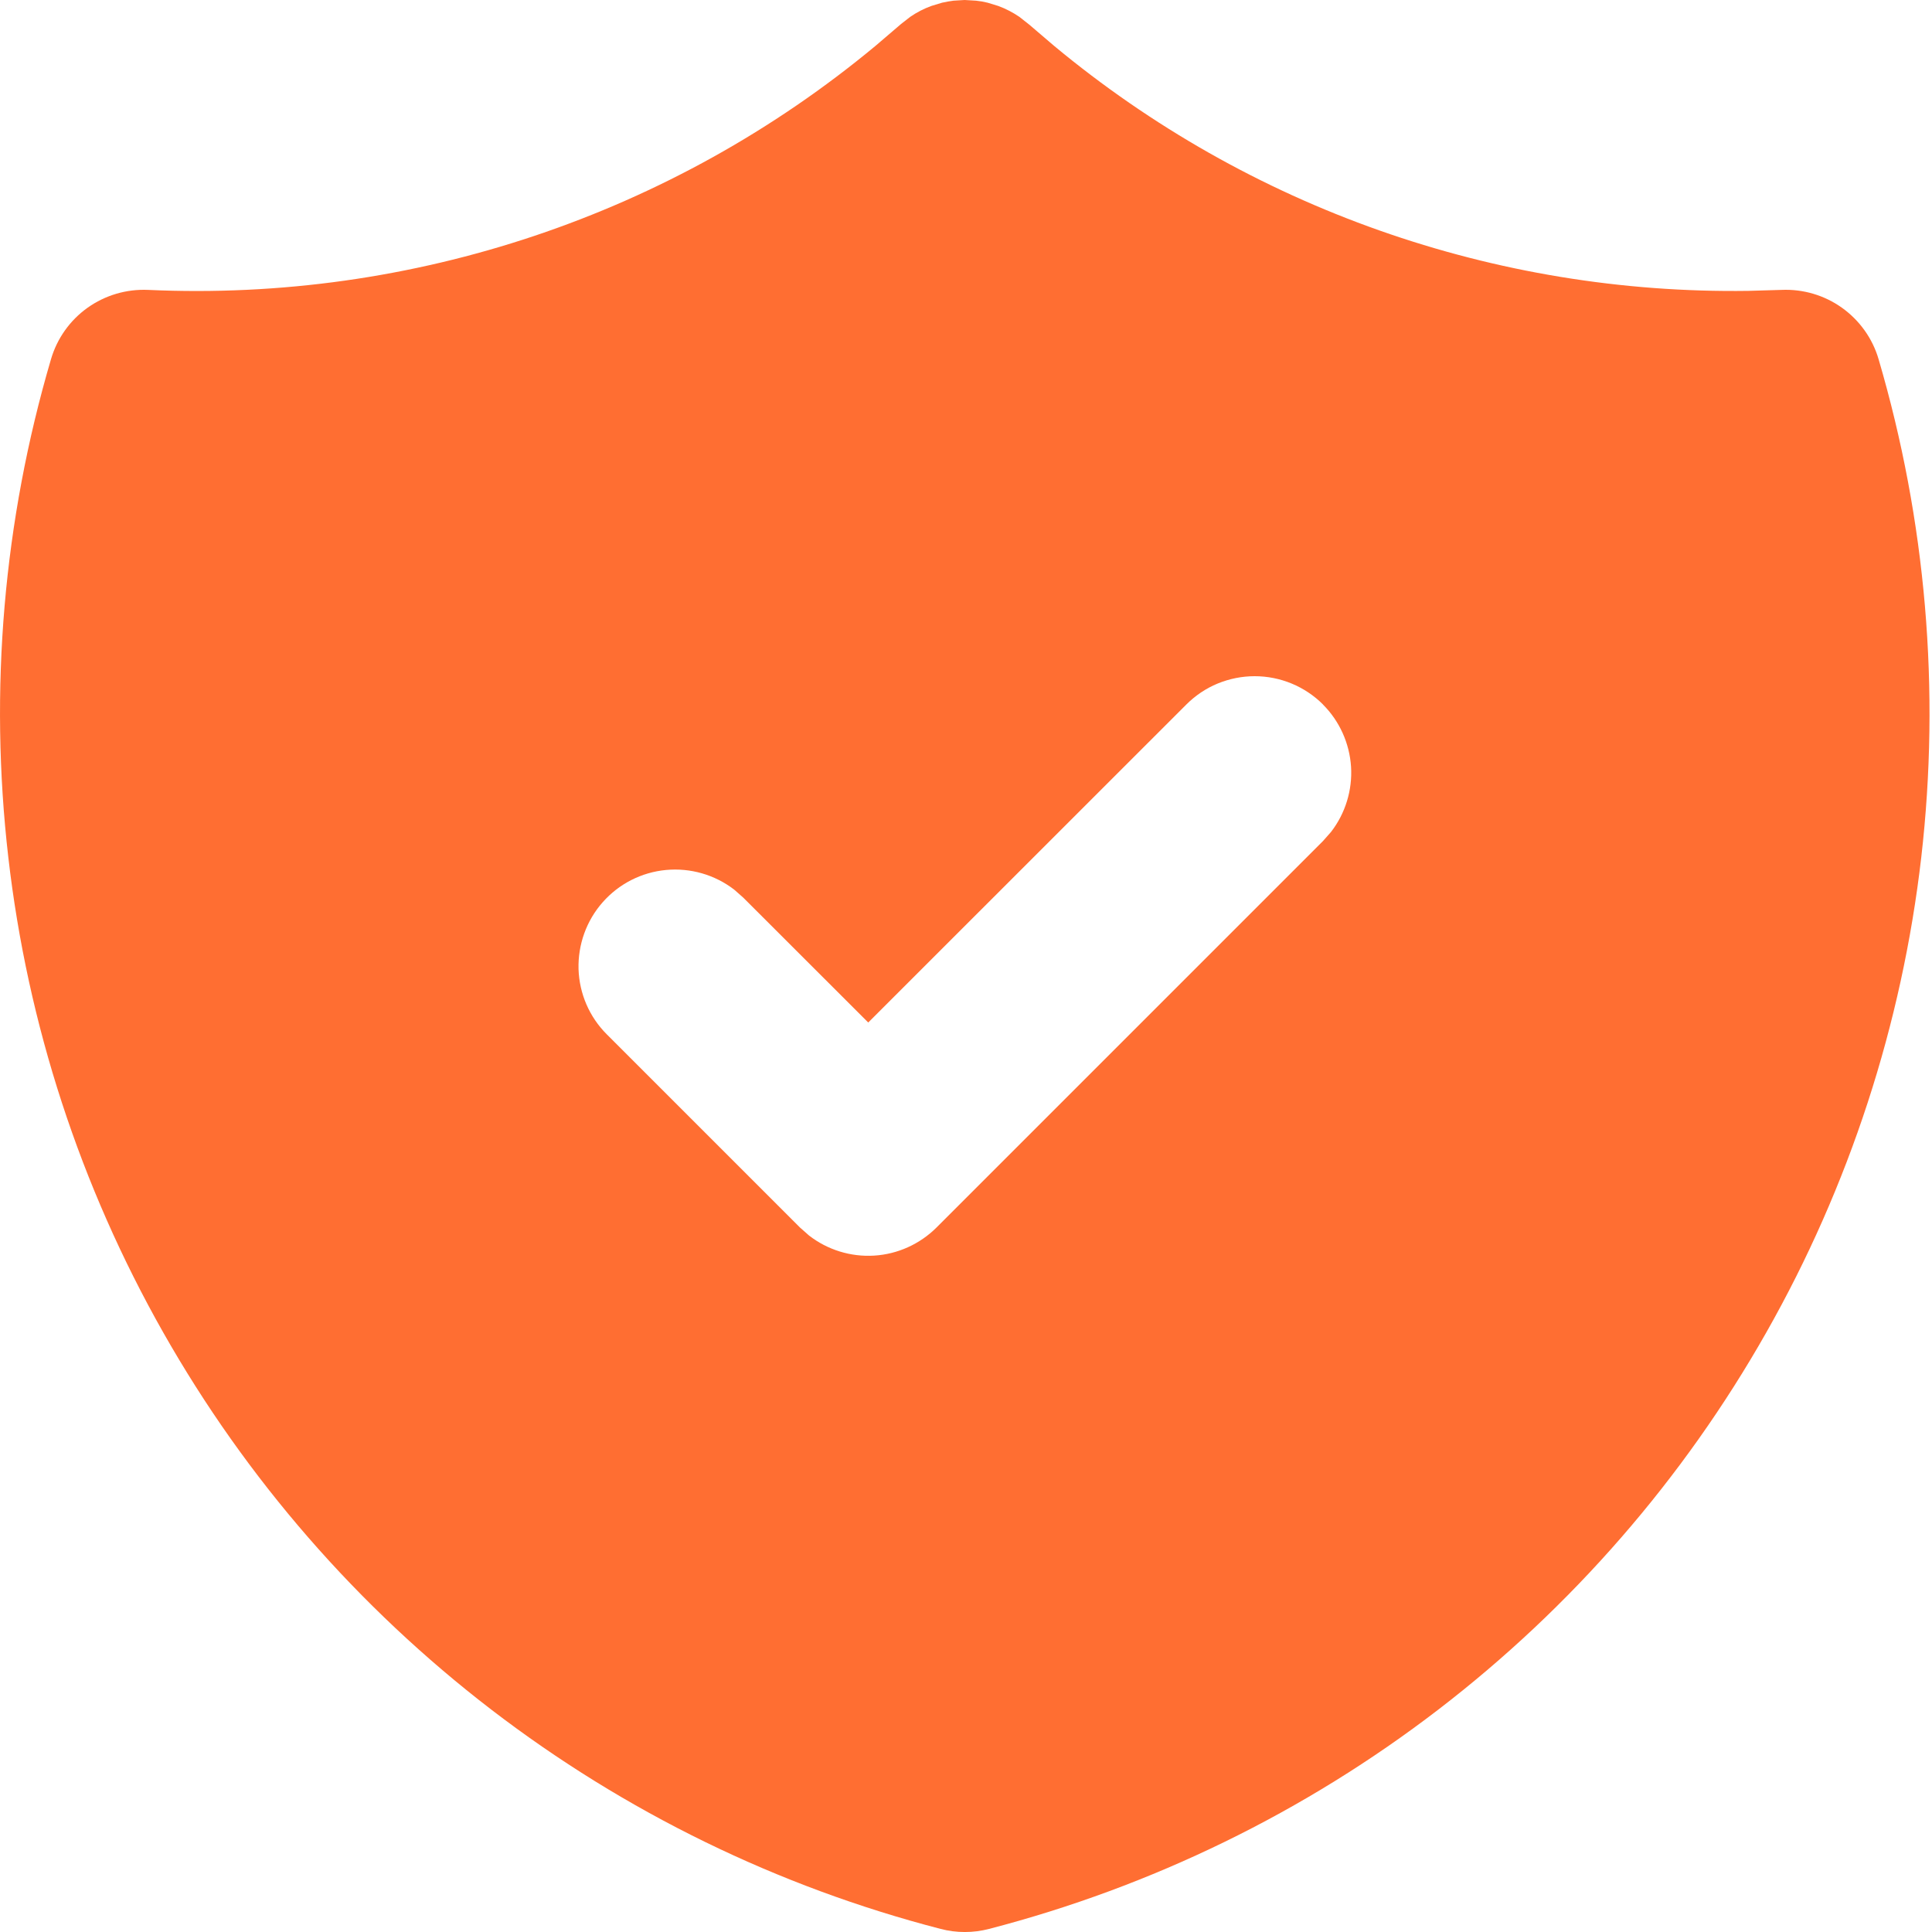 <svg width="20" height="20" viewBox="0 0 20 20" fill="none" xmlns="http://www.w3.org/2000/svg">
<path d="M9.986 0L10.104 0.007L10.163 0.015L10.224 0.028L10.335 0.062C10.411 0.09 10.484 0.128 10.552 0.174L10.656 0.256L10.911 0.474C12.928 2.15 15.478 3.049 18.1 3.011L18.442 3.001C18.665 2.991 18.886 3.056 19.068 3.186C19.25 3.316 19.384 3.503 19.447 3.718C19.938 5.39 20.088 7.143 19.889 8.874C19.689 10.605 19.144 12.278 18.285 13.793C17.426 15.309 16.271 16.637 14.889 17.698C13.507 18.759 11.925 19.53 10.239 19.968C10.074 20.011 9.901 20.011 9.737 19.968C8.05 19.531 6.469 18.759 5.086 17.698C3.704 16.637 2.549 15.31 1.69 13.794C0.831 12.278 0.285 10.605 0.086 8.874C-0.114 7.143 0.036 5.39 0.528 3.718C0.591 3.503 0.724 3.316 0.906 3.186C1.089 3.056 1.309 2.991 1.533 3.001C4.27 3.126 6.956 2.225 9.064 0.474L9.327 0.249L9.423 0.174C9.49 0.128 9.563 0.09 9.64 0.062L9.752 0.028C9.791 0.019 9.831 0.012 9.871 0.007L9.986 0ZM13.696 7.293C13.603 7.2 13.492 7.126 13.371 7.076C13.25 7.026 13.12 7 12.988 7C12.857 7 12.727 7.026 12.605 7.076C12.484 7.126 12.374 7.2 12.281 7.293L8.988 10.585L7.695 9.293L7.601 9.21C7.4 9.055 7.147 8.982 6.894 9.006C6.641 9.03 6.407 9.149 6.239 9.34C6.071 9.53 5.982 9.778 5.989 10.032C5.997 10.286 6.101 10.527 6.281 10.707L8.281 12.707L8.375 12.79C8.567 12.939 8.807 13.013 9.05 12.998C9.293 12.983 9.522 12.879 9.695 12.707L13.695 8.707L13.778 8.613C13.927 8.421 14.001 8.18 13.986 7.937C13.97 7.694 13.867 7.465 13.695 7.293H13.696Z" fill="#FF6E32"/>
</svg>
